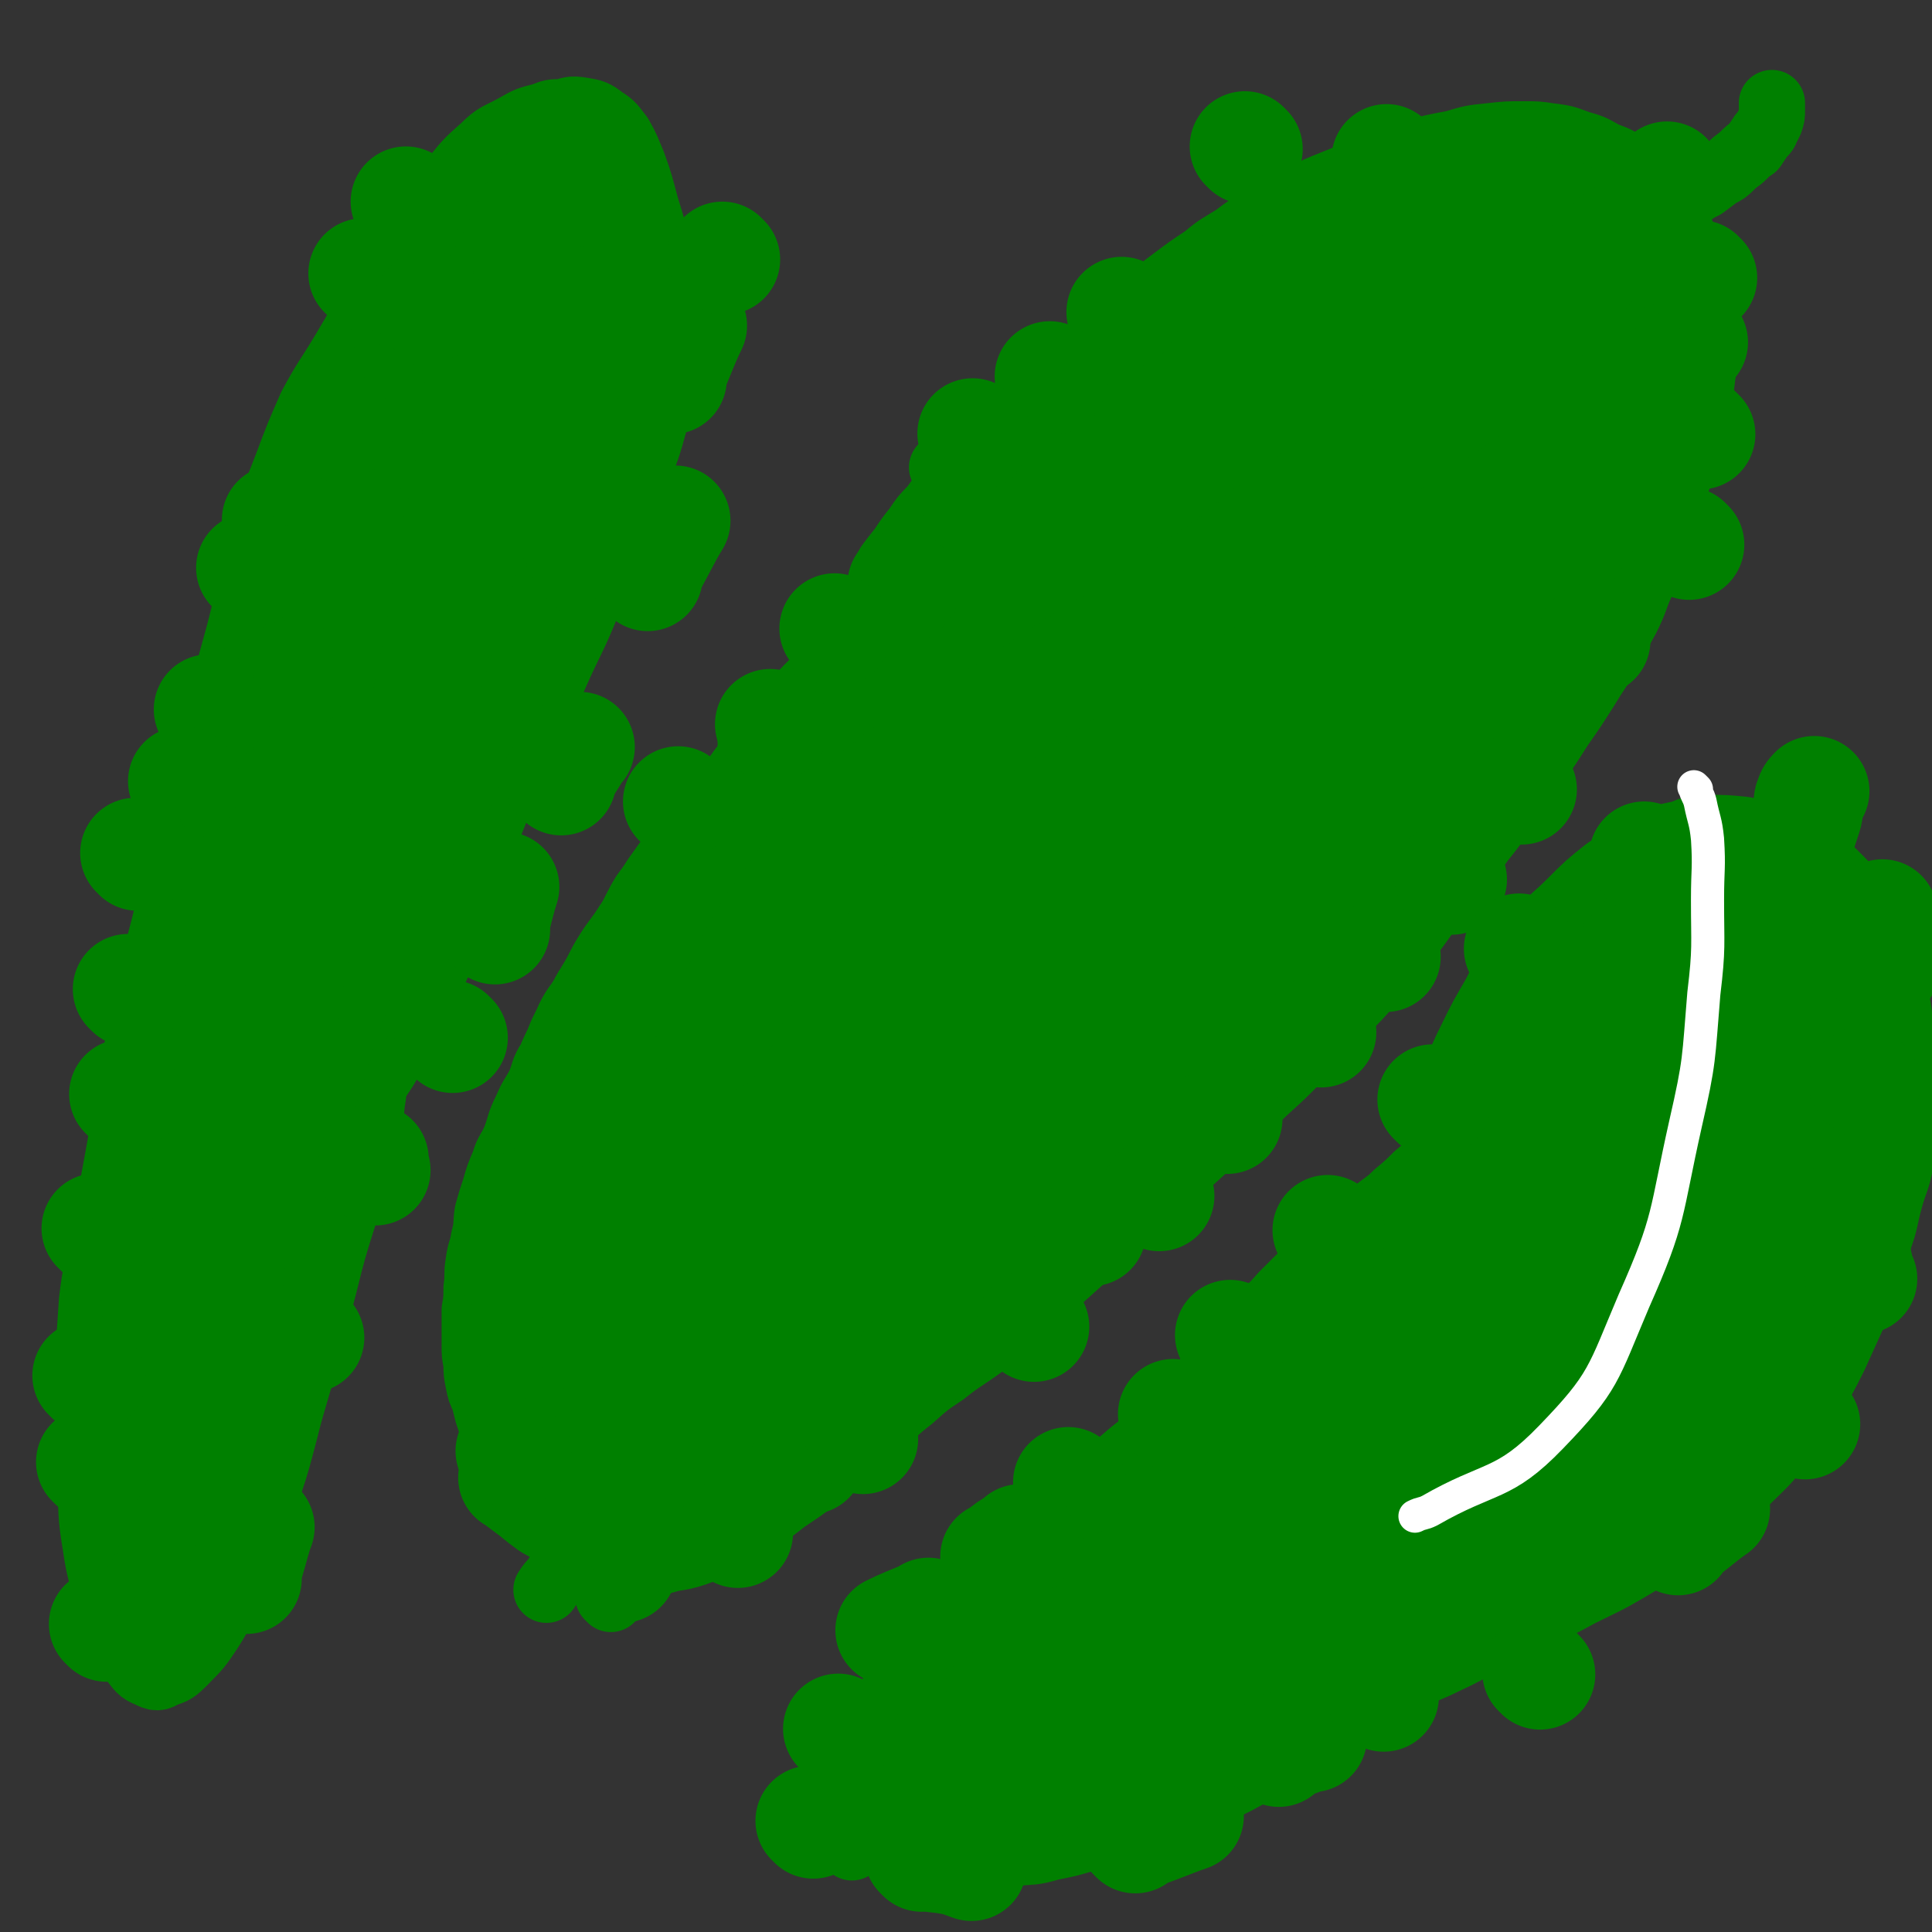 <svg viewBox='0 0 1050 1050' version='1.1' xmlns='http://www.w3.org/2000/svg' xmlns:xlink='http://www.w3.org/1999/xlink'><rect x="0" y="0" width="1050" height="1050" fill="#333333" stroke="none"/><g fill='none' stroke='#008000' stroke-width='36' stroke-linecap='round' stroke-linejoin='round'><path d='M531,295c-1,-1 -1,-1 -1,-1 -1,-1 0,0 0,0 0,0 0,0 0,0 0,0 0,0 0,0 -1,-1 0,0 0,0 0,0 0,0 0,0 -6,4 -6,4 -12,8 -7,3 -7,3 -13,7 -1,0 -1,0 -2,0 -1,1 -1,1 -3,3 -2,2 -2,2 -4,5 -4,5 -4,5 -8,9 -5,5 -5,4 -9,9 -4,5 -4,5 -8,9 -4,4 -5,4 -9,8 -5,5 -5,5 -10,9 -5,5 -5,5 -10,10 -5,5 -5,5 -10,11 -5,6 -5,6 -9,12 -5,6 -5,6 -10,12 -5,6 -5,6 -10,12 -5,7 -5,7 -10,13 -5,6 -5,6 -11,13 -5,6 -5,6 -11,13 -5,8 -5,8 -10,15 -5,7 -6,7 -11,14 -5,8 -4,9 -9,16 -5,8 -6,8 -11,16 -5,8 -4,8 -9,16 -4,7 -4,7 -8,14 -4,7 -4,7 -7,14 -4,7 -4,7 -7,14 -4,6 -3,7 -6,14 -4,7 -4,6 -7,13 -4,8 -3,8 -6,16 -3,7 -4,6 -6,13 -3,7 -3,7 -5,14 -2,6 -2,6 -4,13 -1,6 0,7 -2,14 -1,7 -2,6 -3,14 -1,6 0,6 -1,13 0,6 0,6 -1,12 0,5 0,5 0,10 0,5 0,5 0,9 0,5 0,5 1,10 0,5 0,5 1,10 1,5 1,5 3,9 1,4 1,4 2,8 1,3 1,3 2,6 1,4 1,4 3,8 2,4 2,4 4,9 2,5 1,5 4,10 1,4 1,5 3,9 3,5 3,5 6,9 4,5 4,5 8,9 4,4 4,4 9,7 4,3 4,3 8,6 5,2 5,2 10,4 5,1 5,2 10,3 5,1 5,1 10,1 5,0 5,0 10,0 6,0 6,0 13,-2 6,-1 7,-1 13,-3 8,-3 8,-3 15,-7 8,-4 9,-4 16,-9 9,-6 9,-6 18,-13 9,-6 9,-6 17,-12 9,-7 9,-7 17,-14 9,-7 8,-7 17,-14 9,-8 8,-8 17,-15 9,-8 9,-8 18,-14 10,-8 10,-7 21,-15 10,-8 10,-8 21,-17 10,-9 10,-9 20,-18 10,-9 10,-9 20,-18 9,-9 10,-9 20,-18 11,-10 11,-10 22,-20 11,-10 11,-10 22,-20 11,-10 11,-10 22,-21 10,-10 10,-9 20,-19 11,-11 11,-12 22,-23 10,-11 11,-10 21,-22 9,-9 9,-10 17,-20 8,-10 8,-10 15,-20 7,-9 7,-9 14,-18 8,-10 8,-10 15,-20 8,-10 8,-10 15,-21 7,-10 7,-10 14,-20 7,-10 7,-10 14,-21 7,-10 7,-10 14,-21 6,-10 6,-9 12,-19 5,-10 5,-10 10,-19 5,-10 4,-10 8,-19 4,-10 5,-9 8,-19 4,-9 4,-9 6,-19 3,-9 3,-10 6,-19 2,-10 3,-10 5,-19 3,-9 4,-9 6,-18 1,-9 1,-9 2,-17 1,-8 1,-8 1,-16 0,-9 0,-9 -1,-17 -1,-9 0,-9 -2,-18 -1,-9 -1,-9 -4,-17 -4,-9 -4,-10 -9,-18 -5,-9 -5,-9 -11,-17 -5,-6 -6,-6 -13,-11 -6,-5 -6,-5 -14,-8 -7,-4 -7,-4 -14,-6 -8,-3 -8,-3 -16,-4 -6,-1 -7,-1 -14,-1 -9,0 -9,0 -18,1 -10,1 -10,1 -20,4 -11,2 -11,2 -22,5 -11,4 -11,4 -22,8 -10,4 -10,4 -20,8 -10,4 -10,4 -20,9 -9,5 -9,5 -18,10 -9,5 -9,5 -17,11 -8,5 -9,5 -16,11 -9,6 -9,6 -17,12 -8,6 -8,6 -15,12 -8,6 -8,6 -16,12 -6,6 -6,6 -13,12 -6,6 -6,6 -13,11 -7,6 -7,5 -14,11 -7,6 -7,6 -15,13 -7,6 -6,6 -13,13 -6,7 -6,7 -12,14 -5,6 -5,6 -10,13 -5,6 -5,6 -10,13 -5,5 -5,5 -9,11 -4,5 -4,5 -8,11 -4,5 -4,5 -7,9 -1,3 -2,4 -3,6 '/><path d='M860,119c-1,-1 -1,-1 -1,-1 -1,-1 0,0 0,0 0,0 0,0 0,0 11,3 11,5 22,7 3,0 4,0 7,-2 5,-1 5,-1 10,-3 1,-1 1,-1 2,-2 2,-1 2,-1 4,-3 4,-2 4,-2 7,-4 4,-3 4,-3 7,-5 4,-3 4,-3 8,-5 4,-3 4,-3 8,-6 4,-2 4,-2 7,-5 3,-3 4,-3 6,-5 3,-3 3,-3 6,-5 2,-3 2,-3 4,-6 1,-2 2,-1 3,-4 1,-2 1,-2 2,-4 1,-3 1,-3 1,-6 0,-2 0,-3 0,-4 '/><path d='M851,169c-1,-1 -1,-1 -1,-1 -1,-1 0,0 0,0 0,0 0,0 0,0 0,0 0,0 0,0 '/><path d='M898,199c-1,-1 -1,-1 -1,-1 -1,-1 0,0 0,0 0,0 0,0 0,0 0,0 0,0 0,0 -1,-1 0,0 0,0 0,0 0,0 0,0 -8,2 -8,2 -16,5 -4,1 -4,0 -9,2 -3,1 -3,1 -6,2 -1,0 -1,0 -3,1 -2,1 -2,1 -4,2 -4,1 -3,2 -6,4 -4,2 -4,2 -8,4 -5,2 -5,2 -9,4 -4,3 -4,3 -9,6 -5,4 -5,4 -10,7 -5,4 -5,4 -10,8 -5,4 -4,4 -9,8 -5,4 -5,4 -10,7 -5,4 -4,4 -9,8 -4,4 -4,4 -9,7 -5,4 -5,4 -10,7 -6,5 -6,5 -12,10 -5,4 -6,4 -12,9 -7,5 -7,5 -14,11 -7,4 -7,4 -14,9 -6,4 -6,4 -13,8 -5,4 -5,4 -11,8 -6,4 -6,4 -12,9 -6,4 -6,4 -12,9 -7,5 -7,5 -13,11 -7,5 -7,5 -14,11 -8,5 -8,4 -15,10 -7,5 -7,6 -14,12 -7,5 -7,6 -14,12 -8,6 -8,6 -15,12 -8,7 -7,7 -15,14 -7,7 -7,7 -14,14 -7,6 -7,6 -13,12 -7,7 -7,7 -14,14 -8,7 -8,7 -15,14 -8,8 -8,8 -16,16 -8,7 -8,7 -15,14 -7,7 -7,7 -13,13 -6,6 -5,6 -10,11 -6,6 -5,7 -11,13 -5,6 -6,5 -12,12 -5,5 -5,6 -11,12 -5,6 -6,6 -11,12 -7,7 -7,7 -13,13 -5,6 -5,6 -10,12 -5,6 -5,6 -10,13 -5,5 -5,5 -9,11 -5,7 -5,7 -9,13 -4,7 -4,7 -9,14 -4,7 -4,7 -9,14 -4,6 -4,7 -7,13 -3,4 -3,4 -6,8 -2,4 -2,4 -4,7 -3,5 -3,5 -6,10 -3,5 -3,5 -6,10 -2,4 -2,4 -5,9 -2,4 -2,5 -4,9 -2,4 -2,4 -3,8 -2,4 -2,4 -4,7 -1,3 -1,3 -3,6 -1,4 -2,4 -4,7 -1,4 -1,4 -3,7 -1,3 -2,3 -4,6 -1,3 -1,3 -2,6 -1,2 -1,2 -2,4 0,0 0,0 0,0 '/><path d='M878,138c-1,-1 -1,-1 -1,-1 -1,-1 0,0 0,0 0,0 0,0 0,0 0,0 0,0 0,0 -1,-1 0,0 0,0 0,0 0,0 0,0 0,0 0,0 0,0 -1,-1 0,0 0,0 0,0 0,0 0,0 -14,6 -14,6 -28,12 -2,0 -2,0 -4,1 -3,1 -3,1 -6,2 -6,2 -6,2 -11,4 -8,4 -8,4 -16,8 -8,5 -8,5 -16,10 -9,5 -9,5 -18,10 -8,4 -8,4 -16,8 -8,4 -8,4 -15,8 -8,4 -8,4 -15,8 -8,4 -8,5 -16,9 -8,6 -8,6 -16,12 -8,5 -8,5 -16,10 -8,6 -7,6 -15,11 -7,4 -7,4 -14,8 -7,4 -7,4 -13,8 -8,5 -8,4 -15,9 -7,4 -7,4 -14,9 -7,5 -7,5 -13,10 -7,4 -7,4 -13,9 -6,4 -6,4 -12,8 -7,4 -7,4 -13,8 -7,4 -7,4 -14,8 -6,4 -6,4 -13,8 -7,4 -7,4 -14,8 -8,4 -8,4 -15,8 -7,4 -7,3 -14,8 -7,4 -6,5 -13,10 -5,4 -5,4 -11,8 -5,4 -5,4 -10,8 -7,5 -7,5 -13,10 -5,4 -5,4 -11,9 -5,4 -5,4 -10,8 -4,4 -5,3 -9,7 -5,4 -4,4 -9,9 -4,5 -4,5 -8,10 -4,4 -5,4 -9,9 -4,4 -4,4 -8,9 -4,4 -3,4 -7,8 -3,4 -3,3 -6,7 -3,3 -3,4 -6,7 -2,4 -2,4 -5,8 -4,4 -4,4 -7,9 -3,4 -3,4 -6,9 -3,4 -3,4 -5,8 -3,4 -3,4 -6,7 -1,3 -1,3 -2,5 -4,5 -4,5 -8,9 -3,3 -4,4 -5,6 '/><path d='M902,306c-1,-1 -1,-1 -1,-1 -1,-1 0,0 0,0 0,0 0,0 0,0 0,0 0,0 0,0 -1,-1 0,0 0,0 -7,3 -8,2 -16,5 -5,3 -4,4 -9,7 -3,2 -3,2 -6,4 -1,0 -1,0 -2,1 -2,2 -2,2 -5,4 -3,2 -4,2 -7,4 -5,4 -4,4 -9,7 -5,4 -5,4 -11,8 -6,5 -6,4 -11,9 -7,5 -7,5 -13,11 -6,5 -6,5 -13,10 -6,5 -6,5 -13,10 -6,5 -5,5 -12,10 -6,4 -6,4 -12,9 -7,5 -7,4 -13,10 -7,5 -6,5 -12,11 -6,5 -6,5 -12,10 -6,5 -6,5 -12,10 -7,5 -7,5 -13,10 -6,5 -5,5 -11,11 -7,5 -7,5 -13,10 -7,6 -7,6 -14,12 -3,3 -3,3 -5,6 -10,8 -10,8 -20,16 -7,5 -7,5 -13,10 -6,4 -6,4 -11,9 -7,5 -7,5 -14,10 -6,5 -6,5 -12,10 -6,5 -5,5 -12,11 -5,4 -6,4 -11,9 -7,5 -7,5 -13,10 -7,5 -7,5 -14,11 -6,5 -6,5 -13,10 -7,6 -7,6 -14,12 -7,5 -7,5 -13,11 -6,5 -6,5 -12,10 -5,4 -5,4 -11,8 -5,4 -5,5 -10,9 -7,5 -7,4 -13,9 -7,6 -6,6 -13,12 -5,5 -5,5 -11,11 -5,5 -5,5 -10,11 -4,4 -5,4 -9,9 -4,4 -4,4 -7,8 -3,3 -3,3 -6,6 -3,4 -3,4 -6,7 -3,4 -3,4 -6,8 -4,4 -4,4 -7,8 -3,5 -3,5 -6,10 -4,5 -4,5 -7,10 -3,4 -3,4 -6,9 -3,4 -2,4 -4,8 -3,4 -3,4 -5,8 -2,4 -2,4 -5,8 -1,3 -1,3 -3,6 -1,3 -1,3 -3,6 -1,3 -1,3 -3,5 -2,3 -2,3 -3,5 -3,4 -2,4 -5,7 -1,3 -1,2 -3,5 -7,10 -7,11 -15,22 -3,5 -3,5 -7,11 -2,2 -2,2 -4,5 0,0 0,0 0,0 '/><path d='M830,440c-1,-1 -1,-1 -1,-1 -1,-1 0,0 0,0 0,0 0,0 0,0 0,0 0,0 0,0 -1,-1 0,0 0,0 1,-6 1,-7 1,-14 0,-9 -1,-9 -1,-18 0,-7 0,-7 0,-13 0,-5 0,-5 -1,-10 -1,-9 0,-9 -2,-18 -2,-12 -2,-12 -4,-24 -4,-15 -4,-15 -8,-30 -4,-14 -5,-13 -8,-27 -4,-15 -4,-15 -8,-29 -2,-12 -3,-12 -5,-24 -1,-12 -1,-12 -2,-23 0,-10 0,-10 0,-19 0,-8 0,-8 1,-17 0,-6 1,-6 1,-13 0,-4 0,-4 0,-8 0,-3 -1,-3 -2,-6 0,-3 0,-3 -1,-6 -1,-4 -1,-4 -3,-8 -2,-4 -2,-4 -4,-8 -1,-3 -1,-3 -2,-6 -1,-1 -1,-2 -1,-3 '/><path d='M698,570c-1,-1 -1,-1 -1,-1 -1,-1 0,0 0,0 0,0 0,0 0,0 0,0 0,0 0,0 -5,-10 -4,-10 -8,-19 -3,-5 -4,-5 -5,-10 -1,-7 0,-7 -1,-14 -2,-17 -2,-17 -4,-34 -1,-20 -1,-20 -2,-40 -1,-19 -1,-19 -3,-38 -1,-18 -1,-18 -4,-35 -2,-14 -2,-14 -5,-29 -2,-13 -1,-13 -3,-26 -2,-16 -3,-15 -5,-31 -2,-16 -1,-16 -4,-33 -2,-15 -2,-15 -4,-29 -1,-10 -1,-10 -3,-20 -1,-8 -2,-7 -4,-15 -1,-5 -1,-5 -3,-10 -1,-5 -2,-4 -4,-8 -2,-5 -1,-5 -4,-9 -1,-3 -1,-3 -3,-6 0,0 0,0 0,0 '/><path d='M547,690c-1,-1 -1,-1 -1,-1 -1,-1 0,0 0,0 0,0 0,0 0,0 5,-10 6,-10 10,-19 1,-4 1,-4 1,-8 0,-2 0,-2 0,-4 0,-3 0,-3 -1,-6 -2,-11 -2,-11 -4,-22 -2,-17 -3,-17 -4,-35 -3,-20 -2,-20 -4,-40 -1,-19 -1,-19 -3,-37 -1,-19 -2,-19 -3,-37 -1,-19 -1,-19 -1,-38 0,-16 0,-16 0,-32 0,-11 0,-11 0,-23 0,-10 0,-10 -1,-20 -1,-14 0,-14 -3,-29 -2,-16 -3,-15 -6,-31 -4,-15 -4,-15 -7,-29 -3,-9 -2,-9 -5,-18 -1,-4 -2,-5 -3,-7 '/><path d='M423,746c-1,-1 -1,-1 -1,-1 -1,-1 0,0 0,0 0,0 0,0 0,0 0,-8 0,-8 0,-17 0,-6 -1,-6 -2,-13 0,-7 0,-7 0,-14 -1,-11 -1,-11 -2,-22 -1,-22 -1,-22 -3,-45 -1,-24 -1,-24 -3,-48 -1,-20 -1,-20 -2,-40 -1,-18 0,-18 -1,-37 0,-13 -1,-13 -1,-26 0,-13 0,-13 0,-26 0,-12 0,-12 0,-24 0,-11 0,-11 0,-21 0,-7 0,-7 0,-14 0,0 0,0 0,-1 '/><path d='M332,869c-1,-1 -1,-1 -1,-1 -1,-1 0,0 0,0 0,0 0,0 0,0 4,-18 5,-17 9,-35 2,-10 1,-10 2,-20 1,-20 1,-20 1,-39 0,-24 0,-24 0,-48 0,-23 0,-23 1,-47 1,-24 1,-24 4,-48 1,-14 2,-20 3,-28 '/><path d='M872,539c-1,-1 -1,-1 -1,-1 -1,-1 0,0 0,0 0,0 0,0 0,0 -10,8 -10,8 -20,16 -2,1 -2,0 -4,2 -1,1 -1,2 -3,4 -2,2 -2,1 -5,4 -2,2 -2,2 -4,5 -2,3 -2,2 -5,5 -3,4 -3,4 -6,8 -4,5 -4,4 -8,9 -4,5 -4,5 -8,10 -4,5 -5,4 -9,9 -4,5 -4,5 -8,9 -4,5 -4,5 -9,9 -6,6 -6,6 -12,11 -5,5 -5,5 -11,10 -5,5 -6,5 -11,9 -7,5 -7,4 -13,9 -6,5 -6,5 -12,11 -6,6 -6,6 -12,12 -7,7 -7,7 -14,14 -6,7 -6,6 -12,13 -6,7 -6,7 -13,14 -6,7 -6,7 -12,14 -7,8 -7,7 -14,15 -6,6 -6,7 -12,13 -5,5 -5,5 -10,10 -7,5 -7,5 -14,11 -6,5 -6,5 -12,11 -6,5 -6,5 -11,11 -6,5 -6,5 -12,11 -6,5 -6,5 -13,11 -5,5 -5,5 -11,9 -5,4 -5,4 -10,8 -5,4 -5,4 -10,8 -4,4 -4,4 -9,8 -5,5 -4,5 -9,10 -4,4 -4,4 -8,8 -3,4 -3,4 -6,8 -3,4 -4,4 -6,9 -4,5 -4,5 -6,11 -3,5 -3,5 -5,11 -2,5 -2,5 -4,10 -1,4 -1,4 -2,8 -1,4 -1,4 -2,8 0,3 0,3 0,7 0,2 0,2 0,5 0,4 0,4 0,7 0,3 0,4 1,7 1,3 1,3 4,6 3,5 3,5 8,8 5,4 5,4 10,6 6,3 6,3 12,6 5,2 5,2 12,3 6,1 6,0 13,0 9,0 9,0 18,-2 9,-1 9,0 19,-3 10,-2 10,-2 20,-5 10,-3 10,-3 19,-6 11,-3 11,-3 21,-7 10,-4 10,-4 21,-8 10,-5 10,-5 20,-10 11,-6 11,-6 22,-12 11,-7 12,-7 23,-14 12,-8 12,-8 23,-15 12,-7 12,-7 23,-14 12,-6 12,-5 24,-11 11,-5 11,-6 22,-11 12,-6 12,-6 24,-12 13,-6 13,-6 26,-13 12,-6 13,-6 25,-13 12,-7 11,-7 23,-15 11,-7 11,-8 22,-16 10,-8 10,-8 20,-17 10,-10 11,-10 19,-21 9,-11 8,-12 16,-24 7,-11 7,-11 13,-23 5,-11 5,-11 10,-22 5,-10 5,-10 8,-21 4,-10 4,-10 6,-20 4,-11 3,-11 6,-22 3,-11 4,-10 6,-21 2,-11 1,-11 2,-21 1,-11 0,-11 0,-22 0,-11 0,-11 -2,-22 -1,-11 0,-11 -2,-21 -3,-10 -4,-10 -7,-20 -4,-9 -3,-9 -6,-18 -4,-8 -3,-9 -8,-16 -5,-8 -5,-8 -12,-15 -6,-6 -6,-6 -14,-11 -9,-5 -9,-5 -18,-8 -9,-4 -9,-4 -18,-6 -10,-1 -10,-1 -19,-1 -8,0 -8,0 -15,3 -10,2 -10,2 -19,7 -11,6 -11,6 -22,13 -10,8 -10,8 -19,17 -8,8 -9,8 -17,16 -8,9 -8,9 -15,18 -7,10 -6,11 -12,21 -7,12 -7,13 -13,25 -4,9 -6,13 -8,18 '/><path d='M1011,644c-1,-1 -1,-1 -1,-1 -1,-1 0,0 0,0 0,0 0,0 0,0 0,0 0,-1 0,0 -15,10 -15,11 -30,23 -9,6 -8,6 -17,12 -9,5 -9,5 -18,10 -9,4 -9,3 -18,7 -9,4 -9,4 -18,9 -11,6 -11,6 -22,12 -13,8 -13,8 -25,16 -11,7 -11,8 -21,15 -14,8 -14,8 -27,16 -13,8 -13,8 -26,15 -12,7 -12,7 -25,14 -12,7 -12,6 -25,13 -13,7 -13,7 -26,15 -14,8 -14,8 -26,16 -13,8 -12,9 -25,17 -12,8 -12,8 -25,15 -11,6 -11,5 -23,11 -11,5 -11,5 -22,11 -12,6 -12,6 -23,13 -11,8 -11,8 -22,16 -10,8 -10,8 -20,16 -8,7 -8,7 -17,15 -9,9 -9,9 -18,19 -7,7 -7,8 -14,16 -5,6 -4,6 -9,12 -3,3 -4,5 -5,7 '/><path d='M1019,530c-1,-1 -1,-1 -1,-1 -1,-1 0,0 0,0 0,0 0,0 0,0 0,0 0,0 0,0 -1,-1 0,0 0,0 -9,5 -10,4 -20,9 -11,5 -11,5 -22,11 -12,6 -12,5 -24,12 -12,7 -12,7 -25,15 -12,8 -12,8 -25,16 -12,9 -12,10 -25,19 -10,8 -9,9 -20,17 -16,12 -16,12 -32,23 -13,9 -13,9 -26,18 -12,9 -12,9 -25,18 -13,9 -13,9 -25,19 -12,10 -11,10 -23,20 -12,11 -12,11 -25,21 -12,11 -12,11 -25,21 -11,8 -11,8 -23,16 -10,7 -10,7 -20,14 -11,8 -11,7 -22,15 -13,10 -13,9 -25,20 -14,13 -14,13 -26,27 -11,13 -11,14 -21,28 -10,13 -10,13 -20,27 -8,13 -9,13 -16,26 -7,11 -6,11 -12,22 -4,8 -4,8 -7,16 -3,8 -3,8 -5,15 -1,1 -1,1 -1,2 '/><path d='M201,570c-1,-1 -1,-1 -1,-1 -1,-1 0,0 0,0 0,0 0,0 0,0 0,0 0,0 0,0 -1,-1 0,0 0,0 0,0 0,0 0,0 0,0 0,0 0,0 '/><path d='M179,627c-1,-1 -1,-1 -1,-1 -1,-1 0,0 0,0 0,0 0,0 0,0 9,-11 9,-11 18,-23 1,-2 0,-2 1,-4 2,-3 2,-3 4,-6 4,-6 4,-6 8,-12 6,-10 6,-10 12,-21 6,-11 5,-12 11,-24 6,-12 6,-12 11,-25 5,-13 5,-13 10,-27 5,-14 5,-14 10,-28 6,-15 6,-15 12,-29 6,-14 6,-14 13,-28 7,-17 7,-17 14,-33 8,-18 9,-18 16,-35 8,-18 8,-18 15,-36 6,-17 6,-17 12,-34 5,-14 6,-14 10,-29 4,-13 4,-13 6,-26 1,-10 1,-10 1,-21 0,-10 0,-10 -1,-20 -1,-13 -1,-13 -3,-27 -3,-13 -3,-13 -7,-26 -3,-11 -3,-12 -7,-23 -3,-7 -3,-8 -7,-15 -4,-5 -4,-6 -9,-9 -5,-4 -6,-4 -12,-5 -6,-1 -6,0 -11,1 -5,0 -5,0 -10,2 -8,2 -8,2 -15,6 -9,5 -10,4 -17,11 -9,8 -9,8 -17,18 -10,14 -10,14 -19,29 -10,15 -10,15 -20,30 -10,17 -10,17 -20,34 -9,15 -10,15 -18,30 -7,16 -7,16 -13,32 -7,18 -7,18 -13,36 -6,21 -5,21 -10,43 -5,21 -6,21 -11,43 -5,18 -5,18 -10,37 -5,21 -5,21 -10,42 -5,21 -6,21 -11,42 -5,21 -6,21 -10,41 -5,24 -5,24 -9,48 -4,22 -4,23 -8,45 -4,22 -4,21 -8,43 -3,17 -4,17 -6,34 -1,15 -1,15 -2,30 0,17 0,17 0,33 0,17 0,17 1,34 1,18 0,18 3,36 2,14 3,14 6,28 3,10 2,10 6,20 3,7 3,8 8,14 4,5 4,6 9,8 4,2 5,2 8,0 6,-2 6,-2 11,-7 8,-8 8,-8 14,-17 7,-11 6,-11 12,-23 6,-12 6,-12 11,-26 5,-14 5,-14 9,-29 5,-15 5,-16 9,-31 5,-20 6,-20 11,-40 5,-19 5,-19 10,-38 5,-20 5,-20 11,-39 5,-16 5,-16 9,-32 4,-14 5,-14 6,-28 2,-11 1,-16 1,-22 '/><path d='M332,161c-1,-1 -1,-1 -1,-1 -1,-1 0,0 0,0 0,0 0,0 0,0 0,0 0,-1 0,0 -2,4 -1,5 -2,11 -1,5 -1,5 -2,9 -1,5 -1,5 -3,9 -1,3 -1,3 -2,6 -1,1 -1,1 -1,2 -1,4 -1,4 -2,7 -1,5 -1,5 -2,9 -1,6 -1,6 -3,12 -1,6 -2,6 -4,13 -2,6 -2,6 -4,12 -2,7 -2,7 -4,13 -3,9 -3,9 -5,17 -3,10 -3,10 -5,20 -3,10 -3,11 -5,21 -3,9 -3,9 -5,18 -3,9 -2,9 -5,18 -2,7 -2,7 -5,14 -1,5 -1,5 -3,10 -3,9 -3,9 -6,17 -4,10 -4,10 -7,19 -5,12 -5,12 -9,24 -4,11 -4,11 -7,21 -3,8 -3,8 -6,16 -3,5 -3,5 -6,11 -3,5 -4,5 -6,11 -4,8 -4,8 -8,15 -4,9 -5,9 -9,18 -5,11 -5,11 -10,22 -5,10 -4,10 -9,20 -4,8 -4,8 -8,16 -4,8 -3,8 -6,16 -3,6 -3,6 -6,13 -3,5 -3,5 -6,11 -3,8 -3,8 -5,16 -3,8 -3,8 -5,16 -3,8 -3,8 -5,17 -3,6 -3,6 -5,13 -1,6 -1,6 -3,12 -2,8 -2,8 -5,16 -2,7 -2,7 -4,14 -2,6 -2,7 -4,13 -3,8 -2,8 -6,16 -3,7 -3,7 -7,14 -3,8 -2,8 -5,15 -4,9 -4,9 -7,18 -4,9 -4,9 -8,18 -3,7 -3,7 -7,14 -2,5 -2,5 -4,10 -2,2 -3,3 -4,4 '/><path d='M79,821c-1,-1 -1,-1 -1,-1 -1,-1 0,0 0,0 0,0 0,0 0,0 2,-10 2,-10 3,-20 2,-8 2,-8 4,-16 0,-1 0,-1 1,-3 2,-5 2,-5 4,-10 3,-8 3,-8 6,-16 3,-11 2,-11 5,-21 2,-10 2,-10 4,-21 1,-9 1,-9 3,-19 2,-11 2,-10 4,-21 1,-11 0,-11 2,-22 2,-14 2,-13 5,-27 2,-14 3,-14 5,-29 3,-14 3,-14 6,-27 2,-14 2,-14 5,-28 2,-15 1,-15 4,-30 2,-16 2,-16 5,-32 4,-16 4,-16 8,-32 5,-17 5,-17 10,-35 5,-17 5,-17 9,-34 4,-14 4,-14 8,-28 4,-13 4,-13 7,-26 3,-10 2,-10 5,-20 2,-9 2,-9 4,-18 4,-12 4,-12 7,-24 4,-14 4,-14 8,-27 4,-11 4,-11 8,-23 4,-11 4,-11 9,-22 5,-10 5,-10 10,-19 5,-9 5,-9 9,-18 4,-7 5,-7 9,-14 2,-5 3,-7 5,-10 '/><path d='M325,96c-1,-1 -1,-1 -1,-1 -1,-1 0,0 0,0 0,0 0,0 0,0 0,0 0,0 0,0 -1,-1 0,0 0,0 -1,9 0,10 -2,19 -2,8 -3,8 -6,15 0,2 0,2 -1,4 0,2 0,2 -1,3 -1,4 -1,4 -3,8 -1,6 -1,6 -3,12 -2,11 -3,11 -5,21 -4,14 -3,15 -6,29 -4,17 -5,17 -10,35 -4,14 -4,14 -8,28 -4,10 -4,10 -8,21 -4,10 -5,10 -9,21 -4,11 -3,11 -6,22 -5,14 -5,14 -9,28 -4,14 -5,14 -9,29 -4,13 -3,13 -7,26 -3,12 -2,12 -5,24 -3,10 -3,10 -6,19 -3,9 -4,9 -6,18 -4,11 -4,11 -7,22 -4,13 -3,13 -7,25 -4,13 -5,13 -9,25 -4,11 -4,11 -7,22 -3,8 -3,8 -5,17 -3,8 -3,8 -6,16 -3,9 -3,9 -6,18 -6,15 -8,15 -13,29 -4,12 -3,12 -7,24 -2,8 -2,8 -4,15 -3,9 -3,9 -6,17 -3,5 -2,5 -5,11 -2,6 -2,6 -4,12 -4,7 -4,7 -7,14 -3,7 -4,7 -7,14 -2,6 -1,7 -4,13 -2,6 -1,6 -4,12 -2,5 -1,5 -4,10 -1,4 -2,4 -4,8 -2,4 -1,4 -4,8 -1,4 -2,3 -4,6 -1,3 -1,3 -2,6 -1,1 -1,1 -2,3 0,0 0,0 0,0 0,0 0,0 0,-1 1,-3 1,-3 2,-5 2,-7 2,-7 4,-14 2,-11 2,-11 5,-22 2,-13 2,-13 5,-26 2,-13 2,-13 5,-26 2,-12 2,-12 4,-25 2,-13 2,-14 4,-27 3,-15 3,-15 6,-30 4,-18 3,-18 7,-35 4,-18 5,-18 9,-35 4,-16 4,-16 8,-31 4,-14 4,-14 8,-27 5,-15 5,-15 10,-29 5,-15 5,-15 9,-30 5,-14 6,-14 10,-29 5,-15 5,-15 9,-30 4,-14 4,-14 8,-28 4,-12 4,-12 8,-23 4,-11 4,-11 8,-21 4,-9 3,-9 6,-19 3,-9 3,-9 6,-18 4,-11 4,-11 7,-23 3,-10 4,-10 6,-21 3,-8 2,-9 5,-17 2,-6 2,-6 5,-12 2,-6 2,-5 5,-11 2,-7 2,-7 5,-15 3,-9 3,-9 6,-18 2,-11 2,-11 4,-21 3,-9 3,-9 6,-18 3,-7 3,-7 6,-13 2,-4 2,-4 5,-8 1,-3 1,-3 3,-6 1,-1 0,-1 1,-3 0,-1 1,-1 1,-2 0,0 0,0 0,-1 0,0 0,0 0,0 0,1 -1,1 -1,3 -1,6 -1,6 -3,12 -2,13 -2,13 -4,25 -4,18 -5,18 -8,37 -3,14 -2,14 -5,28 -4,15 -5,15 -8,29 -5,17 -5,17 -8,34 -5,20 -5,20 -9,40 -5,21 -5,21 -10,42 -5,21 -5,21 -10,42 -4,16 -4,16 -8,32 -3,12 -4,12 -7,24 -3,9 -3,8 -6,18 -1,5 0,6 -2,11 -1,3 -1,3 -3,6 0,0 -1,1 -1,0 -1,-3 0,-3 0,-7 1,-14 1,-14 3,-28 2,-20 2,-20 5,-40 2,-20 2,-20 5,-40 3,-19 3,-19 7,-38 4,-18 5,-18 10,-37 5,-20 5,-20 10,-39 6,-22 6,-22 12,-43 5,-20 5,-20 11,-40 4,-13 4,-13 9,-27 3,-8 4,-8 7,-16 2,-3 2,-3 4,-7 0,-1 0,-1 0,-2 0,0 0,0 0,0 0,0 0,-1 0,0 -1,1 0,2 -1,4 -2,7 -3,6 -5,13 -5,16 -5,17 -10,33 -6,24 -6,24 -12,48 -6,21 -6,22 -12,43 -3,14 -3,14 -8,27 -3,10 -3,10 -6,20 -2,6 -2,6 -4,11 0,1 0,2 0,2 0,-1 -1,-3 -1,-5 0,-10 0,-10 0,-19 0,-13 0,-13 1,-26 1,-11 1,-11 2,-22 1,-9 0,-9 2,-19 1,-9 1,-9 4,-18 3,-12 3,-12 7,-24 5,-14 5,-14 12,-28 5,-10 6,-10 12,-20 4,-7 4,-7 9,-13 3,-4 3,-3 6,-7 2,-1 1,-2 3,-3 0,0 0,0 1,0 0,0 0,0 0,0 0,0 0,0 0,0 -1,-1 0,0 0,0 0,6 0,6 -1,12 -7,38 -8,38 -16,75 -2,8 -2,9 -4,17 -1,6 -1,7 -4,11 0,1 -1,0 -1,-1 0,-12 1,-12 2,-25 1,-17 1,-17 3,-34 2,-13 3,-13 5,-26 2,-9 2,-9 5,-18 1,-5 1,-5 3,-9 1,-3 1,-3 2,-5 1,-2 1,-2 2,-4 1,-3 1,-3 3,-6 1,-3 1,-3 3,-6 1,-1 1,-2 2,-3 0,0 1,0 1,1 0,1 0,1 0,2 0,3 0,3 0,7 0,3 0,3 0,6 0,2 0,2 1,4 0,1 0,1 1,2 1,1 1,1 2,1 1,0 1,-1 3,-2 2,-1 2,-1 4,-3 1,-1 2,-1 3,-4 1,-1 1,-2 1,-4 0,-1 0,-1 0,-2 0,-1 0,-1 -1,-2 -1,0 -1,0 -3,0 -3,0 -3,0 -5,2 -5,3 -5,3 -8,8 -4,5 -5,5 -7,11 -3,6 -3,6 -5,12 -1,5 -1,5 -2,10 0,4 -1,4 0,7 1,3 1,4 3,5 1,1 2,1 4,0 2,-1 2,-1 3,-3 2,-3 2,-3 4,-6 2,-6 2,-6 3,-13 1,-7 1,-7 2,-14 1,-7 0,-7 0,-14 0,-4 0,-4 0,-8 0,-3 0,-3 -1,-5 0,0 -1,0 -2,1 -1,1 0,1 -1,3 0,2 -1,3 -1,5 0,3 0,3 0,6 0,4 0,4 1,7 1,3 1,4 3,6 1,3 2,3 4,5 1,1 1,2 4,3 4,1 4,0 8,0 5,0 5,0 10,0 4,0 4,0 7,1 3,1 4,1 6,3 2,1 2,2 3,4 1,6 1,6 2,12 1,9 1,9 1,19 0,13 0,13 0,26 0,14 0,14 -1,29 -1,17 0,17 -4,34 -3,16 -4,16 -8,31 -2,8 -1,8 -5,15 -1,3 -2,4 -5,5 -2,0 -4,0 -5,-3 -3,-6 -3,-7 -4,-14 -1,-15 0,-15 0,-29 0,-17 0,-17 1,-34 2,-14 1,-14 5,-29 1,-8 2,-8 5,-16 2,-3 2,-3 5,-6 1,-1 2,-1 3,0 1,1 0,2 1,3 1,5 2,5 2,10 0,9 0,9 -1,19 -1,15 -1,15 -2,30 -1,12 -1,12 -2,24 -1,13 -2,13 -3,26 -1,9 -1,9 -1,19 0,3 0,6 1,7 0,0 0,-2 1,-4 3,-12 3,-12 5,-23 4,-18 4,-18 7,-36 3,-17 4,-17 6,-33 1,-13 2,-13 2,-27 0,-10 0,-10 -3,-20 -2,-9 -2,-9 -5,-17 -4,-8 -4,-8 -9,-16 -4,-6 -5,-6 -10,-10 -4,-3 -4,-4 -9,-5 -3,-1 -4,-1 -6,1 -4,2 -4,3 -6,8 -4,9 -4,9 -6,19 -3,12 -2,12 -4,24 -1,9 -1,9 -2,18 0,5 0,8 1,9 0,1 2,-1 3,-4 2,-11 2,-11 3,-23 1,-15 1,-15 1,-30 0,-10 -1,-10 -2,-20 0,-4 -1,-6 -1,-8 '/></g>
<g fill='none' stroke='#008000' stroke-width='60' stroke-linecap='round' stroke-linejoin='round'><path d='M113,653c-1,-1 -1,-1 -1,-1 -1,-1 0,0 0,0 0,0 0,0 0,0 3,-6 3,-6 6,-11 6,-10 7,-10 12,-19 7,-14 7,-14 12,-27 6,-17 6,-18 10,-35 4,-18 3,-18 6,-36 3,-13 3,-13 5,-26 1,-8 0,-8 2,-16 1,-4 1,-4 2,-8 0,-2 0,-2 1,-4 0,0 0,0 0,0 0,1 -1,1 -1,3 -1,7 0,7 -2,14 -3,18 -4,18 -7,36 -4,24 -4,24 -7,48 -3,17 -3,17 -4,35 -1,15 0,15 -1,29 0,9 0,9 0,18 0,4 0,6 0,8 0,0 0,-2 0,-3 0,-6 -1,-6 -1,-12 0,-11 0,-11 0,-23 0,-15 0,-15 0,-30 0,-15 0,-15 1,-30 1,-14 1,-14 3,-28 3,-13 3,-13 6,-25 3,-9 3,-9 6,-18 1,-5 1,-5 2,-9 0,-2 1,-2 1,-3 0,0 0,1 0,1 -1,1 -1,1 -2,3 -2,4 -2,4 -4,9 -4,10 -5,9 -8,19 -6,14 -5,14 -10,29 -6,20 -7,20 -12,40 -6,24 -5,24 -10,48 -4,22 -4,22 -7,44 -2,15 -2,15 -4,30 -1,9 -1,9 -2,18 -1,5 -1,5 -2,10 -1,3 0,4 -2,7 0,1 -1,1 -2,1 -1,0 -1,0 -2,-2 -3,-7 -3,-7 -4,-15 -4,-15 -4,-15 -6,-30 -2,-19 -2,-19 -2,-39 0,-16 0,-16 1,-32 0,-9 0,-9 1,-19 0,-3 0,-3 1,-7 0,0 1,-1 1,0 0,1 0,2 0,4 0,5 -1,5 -1,10 0,11 -1,11 -1,23 0,20 0,20 0,39 0,16 1,16 2,31 1,13 1,13 2,26 0,8 0,8 0,17 0,7 0,7 0,14 0,3 0,3 0,7 0,2 0,2 0,4 0,0 -1,0 -1,-1 -1,-5 -1,-5 -2,-10 -1,-12 -1,-12 -2,-23 -1,-15 0,-15 -1,-30 0,-11 -1,-11 -1,-23 0,-9 0,-9 0,-17 0,-4 0,-5 1,-8 1,-2 2,-3 3,-3 0,0 0,1 0,2 1,5 1,5 1,10 1,15 1,15 1,30 0,19 0,19 0,38 0,15 0,15 1,31 1,12 1,12 3,24 1,9 1,9 2,18 1,6 1,6 2,11 0,3 0,3 1,6 0,0 1,1 1,0 3,-5 3,-5 5,-11 5,-11 5,-11 9,-22 4,-8 3,-9 7,-17 1,-5 2,-4 4,-9 0,-2 0,-3 1,-5 0,0 1,0 1,1 0,5 0,5 -2,10 -2,11 -3,11 -6,22 -3,12 -4,11 -7,23 -1,6 -1,6 -2,13 -1,5 -1,5 -1,10 0,4 0,4 1,7 0,2 1,2 3,2 2,-1 3,-2 5,-4 3,-5 3,-6 4,-12 4,-9 4,-9 6,-19 2,-11 2,-11 3,-21 0,-10 0,-10 -1,-20 0,-8 1,-8 -1,-15 0,-3 -1,-4 -3,-6 -1,-1 -3,0 -4,2 -3,6 -3,7 -5,15 -4,11 -3,11 -6,23 -2,11 -2,11 -4,22 -1,9 -1,9 -2,17 0,6 0,6 0,13 0,4 0,4 1,7 0,2 1,2 3,4 1,1 1,1 2,1 1,0 1,1 2,0 1,-2 0,-2 0,-4 0,-5 1,-5 1,-10 0,-6 0,-6 -1,-12 -1,-4 -1,-5 -3,-8 -1,-3 -2,-4 -4,-4 -1,0 -1,1 -2,3 -2,5 -2,5 -4,10 -4,9 -4,9 -6,17 -3,8 -3,8 -5,15 -1,5 -2,5 -3,9 0,1 0,2 1,2 0,0 1,0 1,-1 1,-2 0,-2 1,-4 0,-2 1,-2 1,-4 0,-1 0,-1 0,-3 0,-1 0,-1 0,-2 0,0 0,0 0,-1 0,0 0,0 0,0 0,1 0,1 0,3 0,1 0,1 0,2 0,1 0,1 0,2 0,0 0,0 0,0 1,-2 1,-3 2,-5 3,-11 3,-11 6,-22 4,-13 4,-13 7,-26 2,-13 1,-13 2,-27 0,-13 0,-13 0,-26 0,-16 -1,-16 -2,-32 -1,-21 -2,-21 -3,-41 -1,-20 0,-20 -1,-40 0,-18 -1,-18 -1,-36 0,-16 -1,-16 0,-31 0,-12 1,-12 2,-24 1,-9 1,-9 2,-17 0,-6 0,-6 1,-11 1,-5 1,-5 2,-10 1,-7 1,-7 3,-15 2,-7 2,-7 4,-15 3,-7 2,-7 5,-14 2,-6 2,-6 4,-13 1,-7 1,-7 3,-14 1,-7 1,-7 3,-14 1,-8 1,-9 3,-17 1,-7 2,-7 4,-14 2,-6 1,-6 4,-13 2,-6 2,-6 5,-12 2,-6 3,-6 5,-13 3,-7 3,-7 6,-14 3,-8 3,-8 5,-15 3,-9 4,-9 6,-17 3,-8 3,-8 5,-16 3,-7 3,-7 5,-14 3,-6 2,-6 5,-12 1,-5 2,-5 4,-10 1,-4 1,-4 3,-9 1,-3 1,-3 2,-5 1,-4 1,-4 2,-8 1,-5 1,-5 3,-10 1,-5 1,-5 3,-9 1,-3 1,-3 2,-5 0,-2 1,-2 1,-3 0,0 0,0 0,1 0,0 0,0 0,0 0,2 0,2 0,4 -1,4 -1,4 -3,9 -2,8 -2,8 -3,17 -6,27 -6,27 -10,53 -4,19 -3,19 -6,37 -4,19 -4,19 -8,39 -3,18 -3,18 -6,36 -4,18 -4,17 -7,34 -3,15 -3,15 -6,30 -3,18 -4,18 -6,36 -5,30 -5,30 -9,60 -3,22 -4,32 -5,45 '/><path d='M345,807c-1,-1 -1,-1 -1,-1 -1,-1 0,0 0,0 0,0 0,0 0,0 0,0 0,0 0,0 -4,-17 -4,-17 -6,-34 -1,-5 0,-5 0,-11 1,-14 1,-14 3,-27 1,-17 1,-17 3,-34 1,-14 2,-14 3,-28 1,-12 1,-12 0,-24 0,-7 -1,-7 -3,-14 -1,-4 -1,-4 -3,-8 -2,-3 -2,-4 -5,-6 -1,-1 -2,-1 -3,0 -2,2 -2,3 -3,7 -5,15 -6,15 -9,31 -3,16 -3,16 -5,32 -1,12 -1,12 -1,24 0,9 -1,10 0,19 1,4 1,5 3,8 2,2 3,1 5,1 2,0 2,0 4,-2 2,-2 3,-2 5,-5 2,-5 2,-5 2,-10 1,-8 1,-8 0,-16 -1,-12 -2,-12 -4,-24 -3,-11 -3,-11 -6,-21 -3,-8 -3,-8 -7,-15 -2,-2 -4,-4 -5,-3 -3,2 -3,5 -5,10 -3,12 -2,13 -4,25 -3,15 -3,15 -5,30 -1,12 -1,12 -1,23 0,9 -1,9 0,17 1,7 1,7 3,14 1,3 1,5 3,6 1,1 2,-1 4,-2 3,-6 3,-6 5,-12 4,-11 3,-11 6,-23 2,-11 2,-11 3,-23 0,-9 0,-9 -2,-17 -1,-7 -1,-7 -3,-13 -3,-5 -3,-5 -6,-9 -3,-3 -3,-4 -6,-5 -2,0 -3,0 -5,2 -2,2 -2,3 -3,6 -3,8 -3,8 -5,16 -1,12 -1,12 -1,24 0,12 0,12 2,24 1,8 1,8 4,16 1,5 1,6 4,9 2,3 4,3 6,2 3,-2 4,-3 5,-8 2,-8 2,-8 2,-17 0,-9 0,-10 -2,-19 -1,-9 -1,-9 -4,-17 -1,-6 -1,-6 -4,-11 -1,-3 -1,-4 -3,-5 -1,0 -2,1 -2,2 0,3 1,4 1,7 1,11 0,11 2,22 2,14 1,14 5,27 2,11 2,11 6,21 3,7 3,7 7,13 3,4 4,5 8,7 4,3 5,3 9,4 4,0 4,0 7,-2 5,-3 6,-4 9,-9 6,-9 5,-9 10,-19 4,-9 4,-9 7,-19 2,-6 2,-7 3,-13 0,-3 1,-3 1,-6 0,0 -1,0 -1,0 -1,3 -1,4 -1,7 -1,11 -1,11 -2,22 0,9 -1,10 0,19 1,6 1,7 4,13 3,4 3,6 8,8 5,2 6,0 12,-1 8,-1 8,-1 16,-3 8,-3 8,-3 17,-6 7,-4 7,-3 14,-7 7,-5 7,-5 13,-10 8,-6 8,-6 15,-13 6,-7 6,-8 12,-15 7,-8 7,-9 13,-17 7,-8 7,-9 14,-17 6,-6 6,-6 12,-13 7,-6 7,-6 13,-11 7,-5 7,-5 14,-10 7,-5 7,-4 14,-9 8,-5 8,-5 15,-10 8,-5 7,-5 15,-10 9,-5 9,-5 18,-9 9,-5 9,-4 17,-9 8,-4 8,-5 15,-10 9,-6 9,-6 17,-12 9,-8 9,-8 17,-17 9,-9 8,-9 17,-18 8,-8 8,-8 15,-16 8,-8 8,-8 15,-16 7,-8 7,-8 13,-17 6,-9 5,-9 11,-19 5,-9 5,-9 10,-19 4,-9 3,-9 7,-18 4,-9 4,-9 8,-17 4,-9 4,-9 8,-17 4,-8 5,-8 9,-15 4,-8 5,-8 9,-16 5,-8 5,-9 10,-17 4,-8 5,-8 9,-15 4,-7 4,-7 7,-14 4,-5 4,-5 7,-11 4,-5 3,-5 6,-11 4,-6 4,-6 7,-12 4,-7 4,-7 8,-13 4,-8 4,-7 8,-14 4,-8 4,-8 8,-15 4,-8 4,-8 7,-15 4,-8 4,-8 7,-15 2,-7 2,-7 5,-15 1,-6 1,-6 3,-13 1,-6 1,-6 2,-13 1,-6 1,-6 2,-12 1,-7 1,-7 1,-13 0,-6 0,-6 -1,-12 0,-4 0,-4 -1,-9 -1,-5 -1,-5 -4,-9 -2,-4 -2,-5 -5,-8 -4,-4 -4,-4 -8,-7 -4,-3 -4,-3 -8,-6 -4,-3 -4,-3 -8,-5 -4,-3 -4,-3 -9,-5 -5,-3 -5,-3 -11,-5 -6,-1 -6,-2 -12,-3 -6,0 -6,0 -12,0 -6,0 -6,0 -12,0 -6,0 -6,0 -11,2 -7,1 -7,1 -13,3 -7,1 -7,1 -13,4 -7,2 -7,2 -13,5 -6,3 -6,3 -13,6 -6,3 -6,3 -12,6 -5,4 -5,4 -11,7 -5,4 -5,4 -10,8 -6,5 -6,4 -12,9 -5,4 -5,5 -10,10 -5,5 -5,4 -11,9 -5,4 -5,4 -10,9 -4,4 -4,4 -9,8 -4,4 -4,4 -9,7 -4,4 -4,4 -9,8 -5,5 -5,5 -10,10 -4,4 -4,5 -9,9 -5,5 -5,4 -10,9 -5,5 -5,5 -11,10 -5,4 -5,4 -10,8 -5,4 -4,4 -9,8 -5,4 -5,4 -10,8 -5,4 -5,5 -10,9 -5,5 -6,4 -11,9 -5,5 -5,5 -10,11 -5,5 -5,5 -10,10 -5,4 -5,4 -9,9 -5,5 -4,5 -9,10 -4,4 -5,4 -9,9 -5,5 -5,5 -10,10 -5,5 -5,5 -10,10 -4,5 -4,5 -9,10 -5,4 -5,4 -10,9 -4,4 -5,4 -9,8 -5,5 -4,5 -9,10 -5,5 -5,5 -10,10 -4,5 -4,5 -8,10 -5,5 -5,5 -10,11 -4,5 -4,5 -9,10 -5,5 -5,5 -10,11 -4,5 -5,5 -9,10 -5,6 -5,6 -10,12 -5,7 -5,7 -10,14 -5,8 -5,8 -10,16 -3,6 -3,7 -7,13 -4,7 -4,7 -8,14 -4,5 -3,5 -7,11 -3,5 -4,5 -7,10 -4,6 -5,6 -8,13 -4,8 -4,8 -6,16 -3,10 -3,10 -6,19 -1,9 -2,9 -3,17 0,6 0,6 0,11 0,5 -1,5 -1,9 0,4 0,4 0,9 0,6 0,6 0,12 0,8 0,8 0,15 0,8 1,8 1,16 0,8 0,8 1,15 0,6 0,6 2,13 1,6 1,7 4,13 2,6 3,6 6,12 4,6 4,6 8,11 4,5 4,5 9,10 4,4 5,4 10,7 5,3 5,3 10,5 5,1 5,1 10,1 6,0 6,0 12,-1 7,-1 7,-1 15,-2 8,-1 8,-1 16,-3 9,-2 9,-2 18,-5 8,-4 9,-4 16,-8 9,-5 8,-6 16,-12 8,-5 8,-6 15,-12 8,-6 8,-6 16,-13 7,-6 7,-6 14,-13 8,-8 8,-7 15,-15 8,-9 7,-9 14,-18 8,-10 8,-10 15,-20 8,-10 7,-10 15,-20 7,-8 8,-8 15,-16 7,-7 8,-7 15,-14 8,-8 8,-7 16,-15 8,-8 8,-8 16,-17 8,-8 8,-9 15,-17 8,-8 7,-8 15,-16 7,-7 7,-7 14,-14 7,-7 7,-6 14,-13 6,-6 6,-6 12,-12 8,-8 8,-8 14,-16 7,-9 7,-9 14,-19 6,-9 7,-8 13,-18 7,-9 6,-9 13,-19 6,-9 6,-9 12,-19 7,-10 6,-10 13,-20 6,-10 6,-10 13,-20 6,-8 7,-8 13,-17 5,-8 5,-8 10,-16 5,-8 5,-8 8,-17 4,-9 3,-9 6,-19 2,-9 1,-9 3,-18 3,-10 3,-10 6,-19 2,-7 2,-7 4,-14 1,-7 1,-7 2,-14 0,-6 0,-6 0,-11 0,-6 -1,-6 -2,-11 -1,-8 -1,-8 -4,-15 -2,-7 -2,-7 -5,-14 -3,-6 -3,-6 -6,-11 -3,-4 -3,-4 -7,-7 -4,-4 -4,-4 -9,-7 -4,-2 -4,-2 -9,-4 -5,-1 -5,-1 -10,-1 -4,0 -4,0 -8,0 -4,0 -5,0 -9,2 -5,1 -5,1 -10,3 -8,4 -8,4 -15,9 -8,5 -8,5 -15,11 -8,7 -8,7 -16,14 -8,7 -7,7 -15,14 -7,7 -8,7 -15,14 -8,6 -8,6 -15,13 -8,8 -8,8 -16,16 -7,8 -7,8 -14,16 -8,8 -8,8 -16,16 -8,8 -7,8 -14,16 -7,7 -7,7 -14,14 -5,5 -6,5 -12,10 -5,5 -5,5 -11,11 -6,5 -6,5 -12,11 -6,6 -6,5 -12,12 -6,6 -6,6 -12,13 -7,7 -7,7 -13,14 -6,7 -6,7 -12,13 -7,7 -7,7 -13,14 -5,6 -5,6 -10,13 -5,6 -5,6 -10,12 -4,5 -5,5 -9,10 -4,5 -4,5 -8,10 -4,5 -4,5 -9,10 -4,5 -4,5 -9,11 -5,5 -5,5 -10,10 -5,6 -5,6 -10,13 -5,6 -5,6 -11,12 -5,5 -5,5 -10,11 -4,5 -4,5 -8,11 -4,5 -4,5 -7,10 -4,6 -4,6 -7,12 -4,5 -4,5 -8,11 -4,5 -4,5 -7,10 -3,4 -3,4 -6,9 -3,4 -3,4 -5,8 -3,4 -3,5 -5,9 -2,5 -1,5 -4,10 -2,5 -2,5 -5,10 -1,4 -1,4 -3,9 -1,4 -1,4 -3,9 -1,4 -1,4 -2,8 -1,4 -1,4 -2,8 -1,4 0,4 -1,8 0,3 0,3 0,6 0,4 0,4 0,7 0,2 1,2 1,4 0,1 0,1 0,3 0,1 0,1 1,3 1,1 1,1 3,3 2,1 2,1 4,3 4,1 4,1 7,2 7,1 7,1 13,1 9,0 9,0 19,-1 11,-1 11,-2 22,-4 12,-3 12,-3 24,-5 11,-3 11,-3 23,-5 12,-3 12,-2 23,-6 11,-4 12,-4 22,-11 10,-6 10,-7 19,-15 10,-10 10,-10 19,-21 9,-12 9,-13 18,-26 9,-12 8,-12 17,-24 8,-11 8,-11 16,-23 8,-10 8,-10 15,-20 8,-12 8,-12 17,-23 8,-11 8,-11 17,-22 8,-11 8,-11 16,-21 8,-9 8,-9 16,-19 8,-9 8,-9 16,-19 7,-8 8,-8 15,-17 7,-8 7,-8 14,-15 7,-7 7,-7 13,-14 6,-6 6,-6 11,-13 5,-6 5,-5 10,-12 5,-6 5,-6 10,-12 5,-7 5,-8 9,-15 4,-7 4,-7 8,-14 4,-7 4,-7 7,-14 3,-6 3,-6 5,-12 1,-7 1,-7 2,-13 0,-7 0,-7 -1,-14 0,-6 0,-6 -2,-12 -1,-5 -1,-5 -3,-11 -2,-5 -3,-5 -5,-9 -2,-4 -2,-4 -5,-7 -3,-3 -4,-3 -8,-5 -5,-2 -5,-2 -10,-3 -4,-1 -4,0 -9,0 -5,0 -5,0 -11,2 -6,2 -6,2 -12,4 -8,4 -8,3 -15,8 -8,4 -8,5 -15,10 -8,6 -8,6 -15,13 -7,6 -7,6 -14,13 -8,7 -7,7 -14,14 -7,7 -8,7 -15,14 -8,8 -8,8 -16,16 -8,8 -8,8 -15,15 -6,7 -6,7 -13,14 -7,8 -7,8 -14,16 -7,8 -7,8 -14,17 -7,8 -7,7 -14,15 -6,7 -6,7 -13,14 -6,6 -6,6 -12,13 -5,7 -5,7 -11,14 -6,8 -6,8 -11,15 -6,8 -5,8 -11,15 -5,7 -5,7 -10,14 -5,8 -5,8 -10,15 -5,7 -5,7 -10,14 -4,6 -4,6 -8,12 -4,7 -5,7 -9,14 -4,7 -4,8 -8,15 -4,7 -4,8 -8,15 -4,8 -4,8 -8,15 -4,7 -4,6 -8,13 -3,5 -3,5 -6,10 -2,4 -2,4 -4,8 -3,5 -2,5 -4,10 -3,4 -3,4 -5,9 -3,4 -2,4 -4,9 -1,4 -1,4 -3,8 -1,4 -1,4 -3,7 -1,3 -1,3 -3,6 -1,3 -1,3 -2,5 0,1 0,2 0,3 0,1 -1,1 -1,2 0,1 0,1 0,2 0,1 0,1 0,3 0,0 0,0 0,1 0,1 0,1 0,1 0,1 1,0 1,1 0,0 0,1 0,1 1,0 2,0 4,0 5,-1 6,0 11,-2 10,-4 10,-4 19,-9 9,-5 9,-5 19,-12 8,-5 8,-5 16,-11 8,-6 8,-6 16,-12 8,-6 8,-6 15,-12 8,-7 8,-7 16,-14 9,-8 9,-8 17,-16 10,-10 10,-9 20,-19 8,-8 8,-8 17,-17 8,-9 8,-9 16,-18 8,-9 8,-8 17,-17 8,-9 8,-9 16,-19 8,-9 7,-9 15,-18 8,-10 8,-10 17,-19 9,-11 10,-10 19,-20 10,-10 10,-10 19,-19 9,-8 9,-8 18,-17 7,-8 7,-8 14,-17 7,-8 7,-9 13,-18 6,-9 6,-9 13,-20 5,-9 6,-8 11,-18 4,-9 4,-9 7,-19 3,-8 3,-8 5,-16 3,-8 2,-8 4,-15 1,-7 1,-7 3,-14 1,-6 1,-6 2,-13 0,-5 0,-5 0,-11 0,-4 0,-4 -2,-7 -1,-3 -1,-3 -2,-4 -2,-2 -3,-3 -5,-3 -3,-1 -3,-1 -6,-1 -3,0 -4,-1 -6,0 -6,2 -6,2 -10,6 -6,3 -6,3 -11,8 -7,7 -7,8 -13,15 -9,9 -9,9 -17,19 -8,10 -8,11 -16,22 -8,11 -8,11 -15,22 -8,11 -8,11 -15,22 -8,12 -8,12 -15,23 -6,10 -6,10 -13,20 -5,9 -5,9 -11,18 -6,10 -6,11 -12,21 -7,12 -7,12 -14,24 -7,12 -7,11 -14,23 -7,12 -6,12 -13,24 -6,10 -7,10 -13,20 -6,9 -6,9 -12,17 -5,7 -6,7 -12,14 -6,6 -6,6 -11,13 -6,8 -6,8 -12,15 -6,7 -6,7 -13,14 -6,7 -5,8 -12,14 -5,7 -6,6 -12,13 -4,5 -4,5 -9,10 -3,3 -3,3 -6,6 -2,2 -2,3 -5,5 -1,0 -1,0 -2,1 0,0 0,0 0,0 0,0 0,0 0,0 0,0 -1,0 0,0 4,-9 5,-9 10,-18 9,-15 8,-15 17,-30 9,-14 9,-14 18,-29 10,-13 10,-13 20,-26 9,-13 10,-12 20,-25 11,-12 11,-12 22,-24 12,-13 12,-13 25,-26 12,-12 11,-13 24,-25 11,-11 11,-11 23,-21 11,-9 11,-8 21,-17 10,-8 10,-7 21,-15 8,-7 8,-7 17,-14 8,-6 8,-6 16,-13 7,-7 7,-7 14,-14 5,-5 5,-5 9,-11 4,-4 4,-4 7,-9 2,-3 2,-3 5,-7 1,-1 1,-1 2,-3 0,0 0,0 1,-1 0,0 0,0 0,0 0,0 0,0 0,0 -1,-1 0,0 0,0 0,0 0,0 -1,1 -1,1 -1,1 -1,2 -2,3 -2,2 -4,4 -2,4 -2,4 -5,8 -5,8 -5,9 -11,17 -8,12 -9,11 -18,24 -8,12 -8,12 -16,25 -9,12 -9,12 -18,25 -9,13 -9,14 -19,27 -9,14 -9,14 -19,28 -10,16 -10,16 -20,32 -12,18 -13,18 -25,35 -12,19 -12,19 -24,37 -10,16 -10,16 -20,31 -9,14 -9,14 -18,28 -8,12 -8,12 -17,24 -7,10 -8,10 -15,20 -6,9 -5,9 -12,17 -5,7 -5,7 -11,14 -5,6 -5,6 -10,12 -3,5 -4,5 -7,10 -3,3 -2,4 -5,7 -2,4 -2,4 -5,7 -2,5 -2,5 -5,9 -2,3 -2,3 -5,6 -2,3 -2,3 -4,6 -1,2 -1,2 -3,4 -1,1 -1,1 -2,2 0,0 0,0 0,1 0,0 0,0 0,0 0,0 0,0 0,0 -1,-1 0,0 0,0 12,-18 12,-19 24,-37 12,-19 12,-19 25,-38 13,-19 13,-19 26,-38 12,-17 12,-17 24,-35 11,-16 11,-16 22,-32 11,-14 11,-14 22,-29 10,-13 10,-12 20,-26 12,-16 11,-16 23,-32 13,-17 13,-17 25,-34 14,-18 13,-18 27,-36 11,-15 11,-15 23,-30 11,-14 11,-14 21,-28 10,-12 10,-12 19,-25 8,-11 8,-11 16,-23 8,-12 7,-12 15,-24 7,-11 7,-11 15,-22 6,-9 6,-9 13,-17 4,-6 4,-6 8,-12 3,-5 3,-5 6,-10 1,-4 1,-4 3,-7 1,-2 1,-2 1,-5 0,-1 0,-1 0,-2 0,0 0,-1 0,-1 0,0 0,1 -1,1 -1,2 -2,2 -3,4 -2,3 -2,3 -4,5 -7,10 -7,10 -15,20 -11,12 -11,12 -22,24 -9,10 -9,10 -18,20 -16,16 -16,16 -32,31 -15,15 -15,15 -30,30 -18,18 -19,18 -36,37 -15,17 -15,18 -29,36 -10,13 -13,19 -19,27 '/><path d='M500,976c-1,-1 -1,-1 -1,-1 -1,-1 0,0 0,0 0,0 0,0 0,0 0,0 0,0 0,0 -1,-1 0,0 0,0 0,0 0,0 0,0 7,-2 7,-2 14,-4 5,-1 5,-1 10,-2 5,-1 5,0 11,-1 1,0 1,0 3,0 2,0 2,1 4,1 5,0 5,0 9,0 6,0 6,0 12,0 8,0 8,0 16,-2 11,-1 11,-1 22,-4 11,-4 11,-4 21,-8 10,-4 10,-4 20,-8 10,-4 10,-4 19,-9 9,-4 9,-4 18,-9 8,-5 8,-5 16,-9 9,-5 9,-5 17,-9 9,-5 9,-5 18,-10 9,-5 10,-4 19,-9 9,-5 9,-5 18,-10 9,-5 9,-5 18,-11 9,-5 9,-5 17,-10 8,-5 8,-4 16,-9 8,-5 8,-5 15,-9 7,-5 7,-5 14,-10 9,-6 9,-5 17,-12 8,-6 8,-7 16,-14 8,-6 8,-6 16,-13 8,-5 8,-5 15,-11 7,-6 7,-6 13,-13 6,-6 6,-7 12,-14 6,-7 5,-7 11,-14 5,-8 6,-7 11,-15 5,-6 5,-7 9,-14 5,-6 5,-6 9,-13 4,-7 3,-7 6,-15 2,-7 2,-7 4,-14 1,-7 2,-7 3,-15 1,-7 1,-8 2,-16 1,-7 1,-7 1,-15 0,-8 0,-8 0,-15 0,-8 0,-8 0,-16 0,-9 0,-9 -1,-17 -1,-8 -1,-8 -2,-16 -1,-8 0,-8 -2,-16 -1,-7 -2,-7 -4,-14 -1,-7 -1,-7 -4,-14 -2,-5 -2,-5 -5,-10 -2,-4 -2,-4 -4,-7 -1,-3 -1,-3 -3,-6 -1,-2 -2,-1 -4,-3 -2,-2 -2,-2 -5,-4 -3,-3 -3,-3 -7,-5 -3,-1 -4,-1 -7,-2 -3,-1 -3,-1 -6,-1 -3,0 -3,0 -5,0 -3,0 -3,1 -5,2 -4,1 -4,1 -7,4 -4,2 -4,2 -7,5 -4,4 -5,3 -8,7 -4,4 -4,5 -7,9 -5,5 -5,5 -9,10 -5,6 -6,6 -11,13 -6,7 -5,8 -11,15 -7,9 -7,9 -14,17 -7,9 -7,9 -14,17 -5,7 -5,8 -11,15 -6,7 -6,6 -13,13 -6,8 -6,8 -12,15 -7,8 -7,8 -13,16 -8,9 -7,9 -15,17 -7,9 -7,9 -14,17 -8,9 -8,9 -15,17 -8,8 -8,8 -15,16 -7,8 -7,8 -14,16 -7,8 -8,8 -14,15 -7,7 -6,8 -13,15 -6,6 -6,5 -13,11 -5,5 -5,5 -10,9 -4,4 -4,4 -8,7 -5,5 -5,5 -9,9 -5,5 -5,5 -10,10 -5,5 -4,5 -9,10 -5,5 -5,4 -10,9 -4,5 -4,5 -8,9 -3,3 -3,3 -6,6 -3,3 -3,4 -6,6 -2,3 -3,3 -5,6 -4,4 -3,4 -6,7 -3,4 -3,4 -6,7 -3,3 -3,3 -6,6 -2,3 -2,3 -5,6 -2,3 -2,3 -4,6 -2,3 -2,3 -4,6 -2,4 -2,4 -5,7 -2,4 -2,4 -4,7 -1,3 -1,3 -3,6 -1,2 -2,2 -4,5 -1,1 -1,2 -2,4 0,1 0,1 -1,2 -1,1 0,1 -1,2 0,0 -1,0 -1,1 0,0 0,0 0,1 0,0 0,1 0,1 0,0 0,0 0,0 0,1 0,1 0,1 0,0 0,0 0,0 1,0 1,0 1,0 0,0 0,0 0,0 4,0 4,0 7,-1 7,0 7,-1 13,-1 9,-1 9,-1 18,-1 12,0 12,0 24,0 12,0 12,0 25,-2 14,-1 14,-1 28,-4 13,-2 13,-2 26,-6 12,-4 12,-4 24,-9 11,-4 11,-5 22,-10 10,-5 10,-5 20,-11 10,-6 10,-6 19,-13 9,-8 9,-8 18,-17 9,-9 8,-9 16,-19 7,-8 7,-9 14,-17 6,-8 6,-8 12,-16 7,-8 7,-8 13,-16 6,-7 6,-7 12,-14 6,-6 6,-6 12,-13 6,-6 6,-6 12,-12 6,-6 6,-6 12,-12 5,-6 5,-6 11,-13 6,-7 6,-7 12,-14 5,-8 5,-7 10,-15 5,-9 5,-10 9,-19 5,-10 5,-9 9,-19 4,-10 4,-10 7,-19 4,-9 4,-9 6,-17 3,-8 3,-8 5,-16 1,-8 1,-8 2,-16 1,-7 0,-7 1,-14 0,-5 0,-5 0,-11 0,-4 1,-4 1,-8 0,-3 0,-3 0,-6 0,-2 0,-2 -1,-4 0,-1 0,-1 -1,-1 -1,-1 -1,-1 -2,-1 -1,0 -1,0 -2,0 -2,1 -2,1 -4,2 -3,1 -3,2 -6,3 -4,3 -4,3 -8,5 -6,4 -6,4 -11,8 -5,5 -5,5 -11,10 -7,6 -7,6 -14,13 -7,7 -7,7 -14,14 -7,9 -7,9 -14,19 -8,10 -7,11 -15,21 -7,10 -7,9 -15,19 -6,8 -6,8 -12,16 -5,7 -5,7 -10,13 -5,6 -5,6 -10,12 -6,7 -6,7 -13,14 -7,9 -7,9 -14,17 -6,8 -5,8 -12,16 -7,8 -8,8 -15,15 -7,7 -7,7 -15,14 -6,5 -6,5 -12,10 -5,4 -5,4 -10,9 -6,5 -5,6 -11,11 -5,5 -6,4 -11,9 -5,5 -5,5 -10,10 -5,5 -6,5 -11,9 -5,5 -5,5 -10,9 -5,5 -5,4 -11,9 -5,4 -5,5 -10,9 -5,5 -5,5 -11,9 -6,5 -6,4 -12,9 -5,4 -5,4 -11,8 -5,4 -5,4 -9,8 -4,4 -4,4 -8,7 -2,2 -2,3 -5,5 -2,2 -2,2 -4,4 -1,1 -1,1 -3,3 -1,1 -1,1 -2,2 -1,1 0,1 -1,2 -1,1 -1,1 -1,2 0,0 0,0 0,1 0,0 0,0 0,0 0,0 0,0 0,0 1,0 1,0 1,0 0,0 0,0 0,0 3,-2 3,-2 7,-4 6,-2 6,-1 12,-4 7,-3 7,-3 14,-6 9,-4 9,-4 17,-8 10,-4 10,-4 20,-7 8,-3 8,-2 16,-5 8,-2 7,-2 15,-4 7,-3 8,-3 15,-6 9,-4 10,-4 18,-9 10,-6 9,-6 18,-13 10,-8 10,-8 19,-17 9,-9 9,-9 17,-18 9,-9 9,-9 17,-17 9,-9 9,-8 18,-17 9,-9 8,-9 17,-18 9,-9 9,-9 18,-19 9,-11 9,-11 17,-22 9,-12 9,-12 18,-24 9,-12 10,-12 18,-24 8,-10 8,-11 15,-22 6,-10 6,-10 12,-20 4,-8 4,-8 8,-17 3,-7 3,-7 6,-15 1,-4 1,-4 2,-9 1,-2 1,-2 1,-5 0,-3 0,-3 0,-6 0,-1 0,-1 0,-3 0,0 0,0 -1,0 0,0 -1,0 -1,1 -4,5 -4,6 -8,11 -8,11 -8,11 -15,23 -10,14 -10,14 -19,28 -9,14 -9,14 -19,28 -8,12 -8,12 -17,24 -9,12 -9,12 -19,24 -9,11 -9,11 -18,21 -9,10 -10,9 -19,19 -10,10 -10,10 -20,21 -9,9 -9,9 -18,19 -11,12 -11,12 -22,25 -9,10 -9,10 -18,21 -8,9 -8,9 -16,18 -7,8 -7,8 -14,15 -6,5 -5,6 -12,11 -5,4 -6,4 -12,7 -5,4 -5,4 -10,7 -4,2 -4,2 -8,4 -2,1 -2,1 -4,3 -4,2 -4,2 -8,4 -4,3 -4,2 -8,5 -4,2 -4,2 -7,5 -4,2 -4,1 -7,3 -3,1 -3,2 -6,3 -2,1 -3,0 -5,1 0,0 0,1 -1,1 0,0 -1,0 -1,0 0,-1 0,-1 1,-2 4,-6 5,-6 9,-12 10,-12 10,-13 20,-25 12,-13 12,-13 25,-25 12,-13 13,-12 26,-23 12,-11 12,-11 25,-20 11,-8 12,-7 24,-15 9,-5 9,-6 18,-12 8,-5 8,-4 16,-10 5,-4 5,-4 9,-8 3,-3 3,-3 5,-6 0,0 0,-1 0,-1 0,0 0,1 0,1 -1,0 -1,0 -2,1 -4,2 -4,2 -9,5 -11,6 -11,6 -22,13 -15,8 -15,8 -29,16 -14,9 -14,9 -27,17 -13,8 -13,8 -25,16 -12,8 -11,8 -23,15 -10,7 -10,6 -20,12 -8,4 -7,5 -15,9 -4,3 -5,3 -9,6 -6,4 -6,4 -11,8 -7,5 -7,5 -13,10 -3,3 -4,4 -5,6 '/><path d='M360,823c-1,-1 -1,-1 -1,-1 -1,-1 0,0 0,0 0,0 0,0 0,0 0,0 0,0 0,0 -1,-1 0,0 0,0 0,0 0,0 0,0 0,0 0,0 0,0 -1,-1 0,0 0,0 0,0 0,0 0,0 -17,3 -17,4 -33,7 -2,0 -2,0 -4,-1 -4,-1 -4,-1 -9,-3 -7,-4 -7,-3 -14,-7 -7,-5 -6,-5 -13,-10 -4,-3 -5,-4 -7,-5 '/><path d='M388,565c-1,-1 -1,-1 -1,-1 -1,-1 0,0 0,0 0,0 0,0 0,0 4,-6 4,-6 7,-12 4,-8 4,-8 8,-15 4,-9 4,-9 8,-17 5,-10 6,-10 11,-19 7,-10 7,-10 14,-20 6,-9 6,-9 14,-18 6,-8 5,-9 13,-16 7,-8 7,-8 15,-15 8,-7 8,-7 17,-13 10,-7 10,-7 19,-13 11,-6 12,-6 23,-13 12,-7 12,-7 24,-15 13,-9 13,-9 27,-18 14,-9 15,-9 29,-18 14,-9 14,-9 27,-18 13,-9 13,-9 26,-18 11,-9 11,-9 22,-18 9,-7 9,-7 18,-14 8,-5 8,-5 15,-11 9,-6 8,-7 17,-13 9,-6 9,-5 18,-11 9,-5 9,-5 17,-11 7,-5 8,-5 14,-10 7,-5 7,-5 13,-11 7,-6 8,-6 14,-12 7,-7 7,-7 14,-14 6,-6 6,-7 12,-13 5,-6 5,-6 10,-12 4,-4 4,-4 8,-8 3,-4 3,-4 6,-7 4,-4 4,-4 8,-8 4,-4 5,-4 9,-7 4,-3 5,-3 8,-6 4,-4 4,-4 6,-7 3,-4 3,-4 5,-7 1,-3 2,-3 3,-7 0,-1 0,-2 0,-3 '/><path d='M972,475c-1,-1 -1,-1 -1,-1 -1,-1 0,0 0,0 0,0 0,0 0,0 0,0 0,0 0,0 -1,-1 0,0 0,0 6,-15 6,-16 11,-31 1,-3 0,-3 1,-5 0,-3 0,-3 1,-5 0,-1 1,-2 2,-3 '/><path d='M755,88c-1,-1 -1,-1 -1,-1 -1,-1 0,0 0,0 0,0 0,0 0,0 0,0 0,0 0,0 -1,-1 0,0 0,0 '/><path d='M678,81c-1,-1 -1,-1 -1,-1 -1,-1 0,0 0,0 0,0 0,0 0,0 0,0 0,0 0,0 '/><path d='M611,171c-1,-1 -1,-1 -1,-1 -1,-1 0,0 0,0 0,0 0,0 0,0 0,0 0,0 0,0 '/><path d='M572,206c-1,-1 -1,-1 -1,-1 -1,-1 0,0 0,0 0,0 0,0 0,0 0,0 0,0 0,0 '/><path d='M530,237c-1,-1 -1,-1 -1,-1 -1,-1 0,0 0,0 0,0 0,0 0,0 '/><path d='M492,319c-1,-1 -1,-1 -1,-1 -1,-1 0,0 0,0 0,0 0,0 0,0 0,0 0,0 0,0 '/><path d='M455,343c-1,-1 -1,-1 -1,-1 -1,-1 0,0 0,0 0,0 0,0 0,0 0,0 0,0 0,0 '/><path d='M420,395c-1,-1 -1,-1 -1,-1 -1,-1 0,0 0,0 0,0 0,0 0,0 0,0 0,0 0,0 '/><path d='M370,437c-1,-1 -1,-1 -1,-1 -1,-1 0,0 0,0 0,0 0,0 0,0 0,0 0,0 0,0 '/><path d='M304,607c-1,-1 -1,-1 -1,-1 -1,-1 0,0 0,0 '/><path d='M280,690c-1,-1 -1,-1 -1,-1 -1,-1 0,0 0,0 0,0 0,0 0,0 0,0 0,0 0,0 '/><path d='M281,770c-1,-1 -1,-1 -1,-1 -1,-1 0,0 0,0 0,0 0,0 0,0 0,0 0,0 0,0 '/><path d='M279,790c-1,-1 -1,-1 -1,-1 -1,-1 0,0 0,0 0,0 0,0 0,0 0,0 0,0 0,0 '/><path d='M338,852c-1,-1 -1,-1 -1,-1 -1,-1 0,0 0,0 0,0 0,0 0,0 0,0 0,0 0,0 '/><path d='M348,837c-1,-1 -1,-1 -1,-1 -1,-1 0,0 0,0 0,0 0,0 0,0 0,0 0,0 0,0 '/><path d='M401,833c-1,-1 -1,-1 -1,-1 -1,-1 0,0 0,0 0,0 0,0 0,0 0,0 0,0 0,0 -1,-1 0,0 0,0 0,0 0,0 0,0 '/><path d='M440,793c-1,-1 -1,-1 -1,-1 -1,-1 0,0 0,0 '/><path d='M469,782c-1,-1 -1,-1 -1,-1 -1,-1 0,0 0,0 0,0 0,0 0,0 0,0 0,0 0,0 '/><path d='M496,742c-1,-1 -1,-1 -1,-1 -1,-1 0,0 0,0 0,0 0,0 0,0 0,0 0,0 0,0 '/><path d='M562,721c-1,-1 -1,-1 -1,-1 -1,-1 0,0 0,0 0,0 0,0 0,0 0,0 0,0 0,0 '/><path d='M593,669c-1,-1 -1,-1 -1,-1 -1,-1 0,0 0,0 0,0 0,0 0,0 0,0 0,0 0,0 '/><path d='M630,650c-1,-1 -1,-1 -1,-1 -1,-1 0,0 0,0 0,0 0,0 0,0 0,0 0,0 0,0 '/><path d='M667,608c-1,-1 -1,-1 -1,-1 -1,-1 0,0 0,0 0,0 0,0 0,0 0,0 0,0 0,0 '/><path d='M718,561c-1,-1 -1,-1 -1,-1 -1,-1 0,0 0,0 0,0 0,0 0,0 0,0 0,0 0,0 '/><path d='M753,520c-1,-1 -1,-1 -1,-1 -1,-1 0,0 0,0 0,0 0,0 0,0 0,0 0,0 0,0 '/><path d='M789,478c-1,-1 -1,-1 -1,-1 -1,-1 0,0 0,0 0,0 0,0 0,0 0,0 0,0 0,0 -1,-1 0,0 0,0 '/><path d='M827,429c-1,-1 -1,-1 -1,-1 -1,-1 0,0 0,0 0,0 0,0 0,0 0,0 0,0 0,0 -1,-1 0,0 0,0 '/><path d='M867,348c-1,-1 -1,-1 -1,-1 -1,-1 0,0 0,0 0,0 0,0 0,0 0,0 0,0 0,0 -1,-1 0,0 0,0 '/><path d='M918,296c-1,-1 -1,-1 -1,-1 -1,-1 0,0 0,0 0,0 0,0 0,0 0,0 0,0 0,0 '/><path d='M924,236c-1,-1 -1,-1 -1,-1 -1,-1 0,0 0,0 0,0 0,0 0,0 0,0 0,0 0,0 '/><path d='M920,186c-1,-1 -1,-1 -1,-1 -1,-1 0,0 0,0 0,0 0,0 0,0 0,0 0,0 0,0 '/><path d='M925,151c-1,-1 -1,-1 -1,-1 -1,-1 0,0 0,0 0,0 0,0 0,0 '/><path d='M222,111c-1,-1 -1,-1 -1,-1 -1,-1 0,0 0,0 0,0 0,0 0,0 0,0 0,0 0,0 -1,-1 0,0 0,0 '/><path d='M199,150c-1,-1 -1,-1 -1,-1 -1,-1 0,0 0,0 0,0 0,0 0,0 0,0 0,0 0,0 -1,-1 0,0 0,0 '/><path d='M184,232c-1,-1 -1,-1 -1,-1 -1,-1 0,0 0,0 0,0 0,0 0,0 0,0 0,0 0,0 '/><path d='M152,284c-1,-1 -1,-1 -1,-1 -1,-1 0,0 0,0 0,0 0,0 0,0 0,0 0,0 0,0 '/><path d='M160,368c-1,-1 -1,-1 -1,-1 -1,-1 0,0 0,0 0,0 0,0 0,0 0,0 0,0 0,0 '/><path d='M115,387c-1,-1 -1,-1 -1,-1 -1,-1 0,0 0,0 0,0 0,0 0,0 0,0 0,0 0,0 '/><path d='M101,426c-1,-1 -1,-1 -1,-1 -1,-1 0,0 0,0 0,0 0,0 0,0 0,0 0,0 0,0 -1,-1 0,0 0,0 '/><path d='M75,465c-1,-1 -1,-1 -1,-1 -1,-1 0,0 0,0 0,0 0,0 0,0 0,0 0,0 0,0 -1,-1 0,0 0,0 '/><path d='M71,539c-1,-1 -1,-1 -1,-1 -1,-1 0,0 0,0 0,0 0,0 0,0 0,0 0,0 0,0 '/><path d='M69,596c-1,-1 -1,-1 -1,-1 -1,-1 0,0 0,0 0,0 0,0 0,0 0,0 0,0 0,0 '/><path d='M54,669c-1,-1 -1,-1 -1,-1 -1,-1 0,0 0,0 0,0 0,0 0,0 0,0 0,0 0,0 -1,-1 0,0 0,0 '/><path d='M49,749c-1,-1 -1,-1 -1,-1 -1,-1 0,0 0,0 0,0 0,0 0,0 0,0 0,0 0,0 '/><path d='M51,796c-1,-1 -1,-1 -1,-1 -1,-1 0,0 0,0 0,0 0,0 0,0 0,0 0,0 0,0 '/><path d='M58,884c-1,-1 -1,-1 -1,-1 -1,-1 0,0 0,0 0,0 0,0 0,0 0,0 0,0 0,0 '/><path d='M91,895c-1,-1 -1,-1 -1,-1 -1,-1 0,0 0,0 0,0 0,0 0,0 0,0 0,0 0,0 '/><path d='M134,858c-1,-1 -1,-1 -1,-1 -1,-1 0,0 0,0 1,-3 1,-4 2,-7 3,-10 4,-15 6,-20 '/><path d='M168,727c-1,-1 -1,-1 -1,-1 -1,-1 0,0 0,0 0,0 0,0 0,0 '/><path d='M204,636c-1,-1 -1,-1 -1,-1 -1,-1 0,0 0,0 0,-2 0,-2 0,-5 0,0 0,0 0,0 '/><path d='M246,564c-1,-1 -1,-1 -1,-1 -1,-1 0,0 0,0 0,0 0,0 0,0 0,0 0,0 0,0 '/><path d='M269,505c-1,-1 -1,-1 -1,-1 -1,-1 0,0 0,0 0,0 0,0 0,0 3,-11 4,-16 6,-22 '/><path d='M305,424c-1,-1 -1,-1 -1,-1 -1,-1 0,0 0,0 0,0 0,0 0,0 5,-8 5,-8 10,-16 1,-1 1,-1 1,-1 '/><path d='M352,313c-1,-1 -1,-1 -1,-1 -1,-1 0,0 0,0 0,0 0,0 0,0 8,-14 11,-21 16,-29 '/><path d='M365,206c-1,-1 -1,-1 -1,-1 -1,-1 0,0 0,0 0,0 0,0 0,0 6,-14 8,-20 12,-28 '/><path d='M394,141c-1,-1 -1,-1 -1,-1 -1,-1 0,0 0,0 0,0 0,0 0,0 '/><path d='M308,105c-1,-1 -1,-1 -1,-1 -1,-1 0,0 0,0 0,0 0,0 0,0 '/><path d='M234,167c-1,-1 -1,-1 -1,-1 '/><path d='M138,310c-1,-1 -1,-1 -1,-1 -1,-1 0,0 0,0 0,0 0,0 0,0 '/><path d='M639,770c-1,-1 -1,-1 -1,-1 -1,-1 0,0 0,0 0,0 0,0 0,0 0,0 0,0 0,0 -1,-1 0,0 0,0 '/><path d='M670,727c-1,-1 -1,-1 -1,-1 -1,-1 0,0 0,0 0,0 0,0 0,0 0,0 0,0 0,0 -1,-1 0,0 0,0 '/><path d='M723,670c-1,-1 -1,-1 -1,-1 -1,-1 0,0 0,0 0,0 0,0 0,0 0,0 0,0 0,0 -1,-1 0,0 0,0 '/><path d='M780,599c-1,-1 -1,-1 -1,-1 -1,-1 0,0 0,0 0,0 0,0 0,0 0,0 0,0 0,0 -1,-1 0,0 0,0 '/><path d='M827,517c-1,-1 -1,-1 -1,-1 -1,-1 0,0 0,0 0,0 0,0 0,0 0,0 0,0 0,0 -1,-1 0,0 0,0 '/><path d='M895,467c-1,-1 -1,-1 -1,-1 -1,-1 0,0 0,0 0,0 0,0 0,0 0,0 0,0 0,0 '/><path d='M582,807c-1,-1 -1,-1 -1,-1 -1,-1 0,0 0,0 0,0 0,0 0,0 0,0 0,0 0,0 -1,-1 0,0 0,0 '/><path d='M556,838c-1,-1 -1,-1 -1,-1 -1,-1 0,0 0,0 0,0 0,0 0,0 -7,4 -7,4 -13,9 -1,0 -1,0 -1,0 '/><path d='M506,878c-1,-1 -1,-1 -1,-1 -1,-1 0,0 0,0 0,0 0,0 0,0 -10,4 -15,6 -21,9 '/><path d='M457,941c-1,-1 -1,-1 -1,-1 -1,-1 0,0 0,0 0,0 0,0 0,0 0,0 0,0 0,0 '/><path d='M442,991c-1,-1 -1,-1 -1,-1 -1,-1 0,0 0,0 0,0 0,0 0,0 0,0 0,0 0,0 '/><path d='M501,1009c-1,-1 -1,-1 -1,-1 -1,-1 0,0 0,0 0,0 0,0 0,0 9,2 9,1 19,3 4,1 6,2 9,3 '/><path d='M617,999c-1,-1 -1,-1 -1,-1 -1,-1 0,0 0,0 0,0 0,0 0,0 15,-5 21,-8 30,-11 '/><path d='M695,952c-1,-1 -1,-1 -1,-1 -1,-1 0,0 0,0 0,0 0,0 0,0 6,-3 6,-3 12,-5 3,-1 4,-2 7,-2 '/><path d='M752,922c-1,-1 -1,-1 -1,-1 -1,-1 0,0 0,0 0,0 0,0 0,0 0,0 0,0 0,0 -1,-1 0,0 0,0 '/><path d='M837,910c-1,-1 -1,-1 -1,-1 -1,-1 0,0 0,0 0,0 0,0 0,0 0,0 0,0 0,0 '/><path d='M912,837c-1,-1 -1,-1 -1,-1 -1,-1 0,0 0,0 0,0 0,0 0,0 11,-8 15,-12 21,-16 '/><path d='M981,774c-1,-1 -1,-1 -1,-1 -1,-1 0,0 0,0 0,0 0,0 0,0 0,0 0,0 0,0 -1,-1 0,0 0,0 '/><path d='M1012,695c-1,-1 -1,-1 -1,-1 -1,-1 0,0 0,0 0,0 0,0 0,0 -3,-14 -3,-14 -5,-28 -1,-4 -1,-5 -1,-8 '/><path d='M1014,589c-1,-1 -1,-1 -1,-1 -1,-1 0,0 0,0 0,0 0,0 0,0 0,0 0,0 0,0 -1,-1 0,0 0,0 '/><path d='M1024,526c-1,-1 -1,-1 -1,-1 -1,-1 0,0 0,0 0,0 0,0 0,0 0,-12 0,-12 0,-24 0,-2 0,-2 0,-4 '/></g>
<g fill='none' stroke='#FFFFFF' stroke-width='18' stroke-linecap='round' stroke-linejoin='round'><path d='M922,429c-1,-1 -1,-1 -1,-1 -1,-1 0,0 0,0 1,4 2,4 3,8 2,10 3,10 4,20 1,16 0,16 0,33 0,25 1,26 -2,51 -3,36 -2,36 -10,71 -11,49 -8,51 -28,96 -17,40 -16,44 -45,74 -26,27 -33,21 -66,40 -4,2 -4,1 -8,3 '/></g>
</svg>